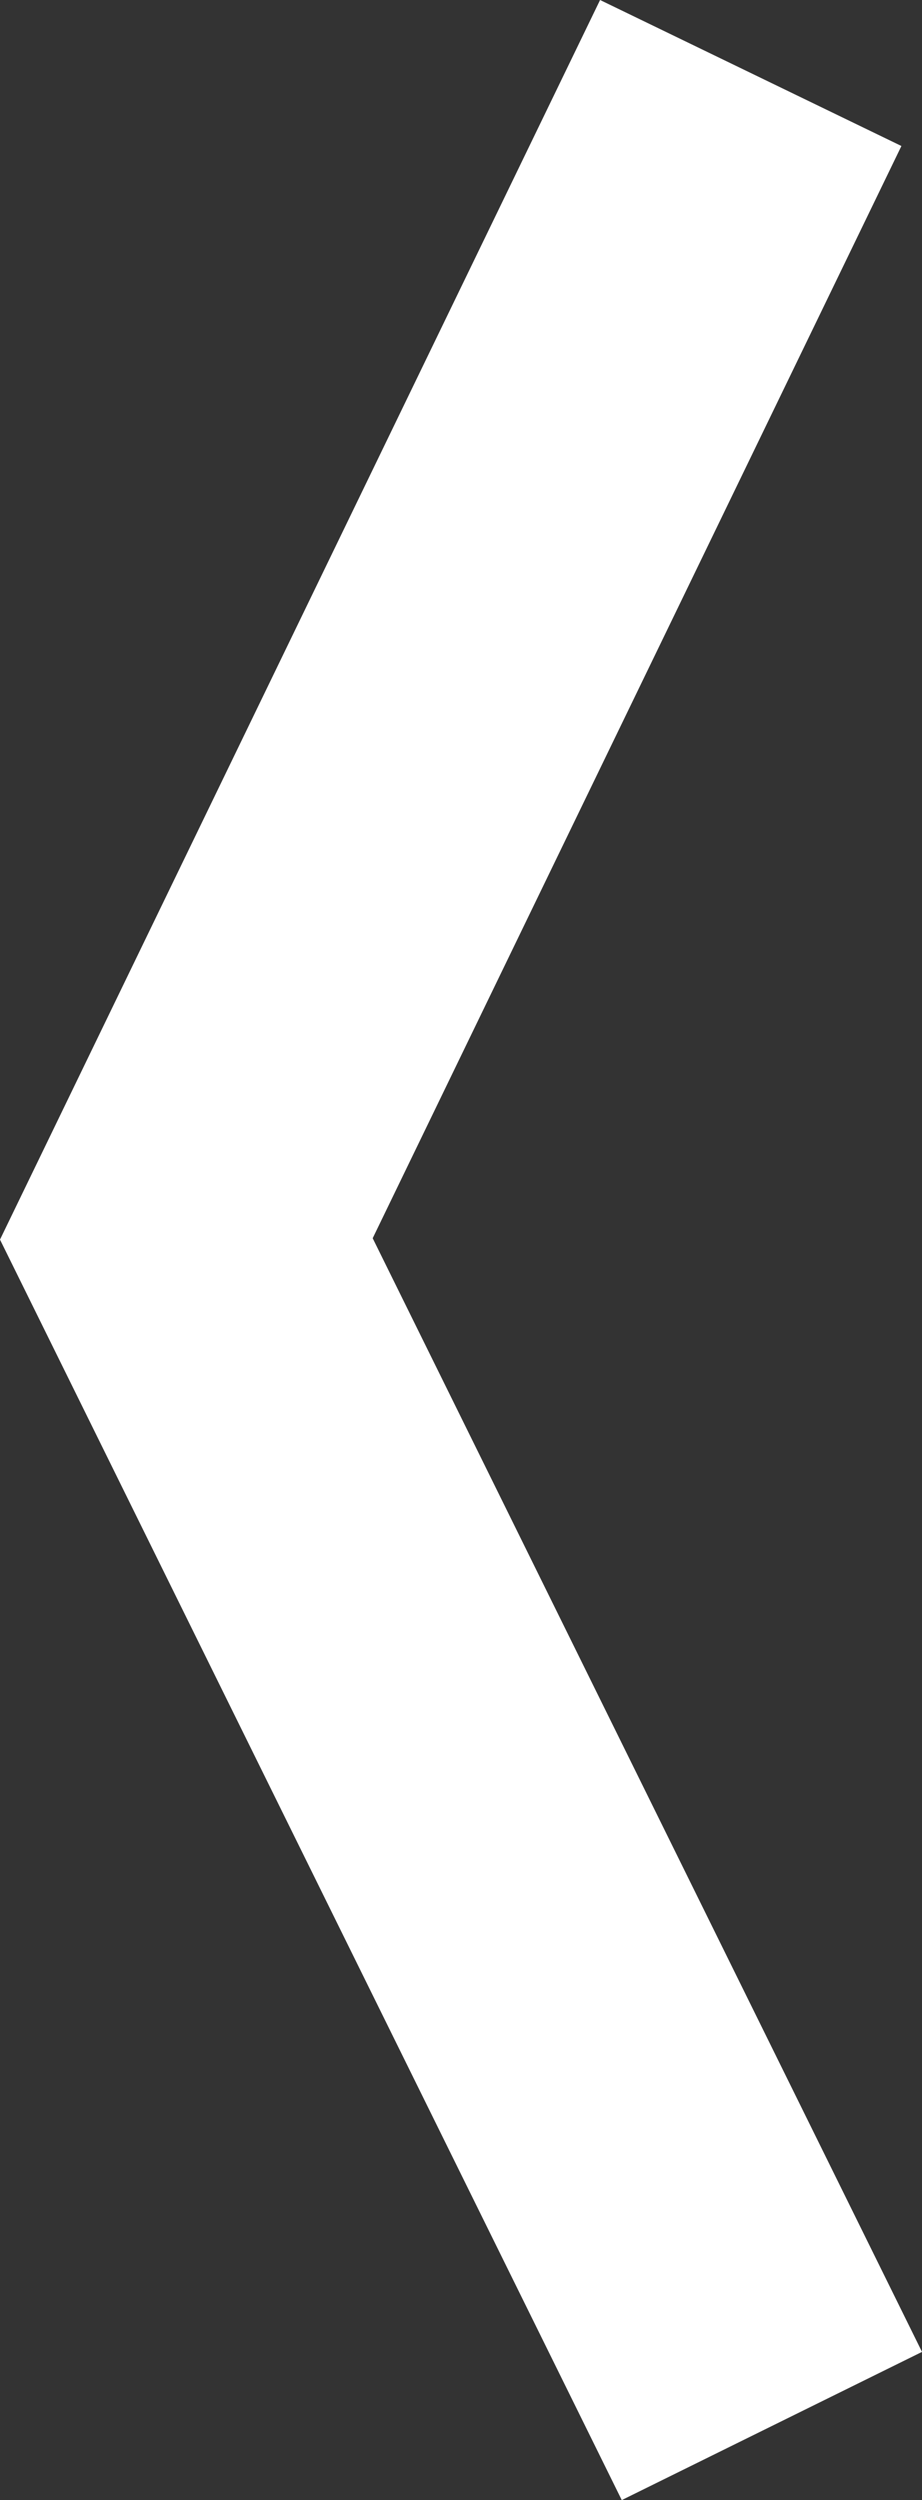 <?xml version="1.0" encoding="utf-8"?>
<!-- Generator: Adobe Illustrator 16.0.3, SVG Export Plug-In . SVG Version: 6.00 Build 0)  -->
<!DOCTYPE svg PUBLIC "-//W3C//DTD SVG 1.1//EN" "http://www.w3.org/Graphics/SVG/1.1/DTD/svg11.dtd">
<svg version="1.1" id="Ebene_1" xmlns="http://www.w3.org/2000/svg" xmlns:xlink="http://www.w3.org/1999/xlink" x="0px" y="0px"
	 width="49.568px" height="134.354px" viewBox="0 0 49.568 134.354" enable-background="new 0 0 49.568 134.354"
	 xml:space="preserve">
<rect x="0" y="0" width="49.568" height="134.354" fill="#333333" stroke="none"/>
<g>
	<polygon fill="#FFFFFF" points="33.427,134.354 49.568,126.39 20.036,66.542 48.461,7.846 32.261,0 0,66.616 	"/>
</g>
</svg>
